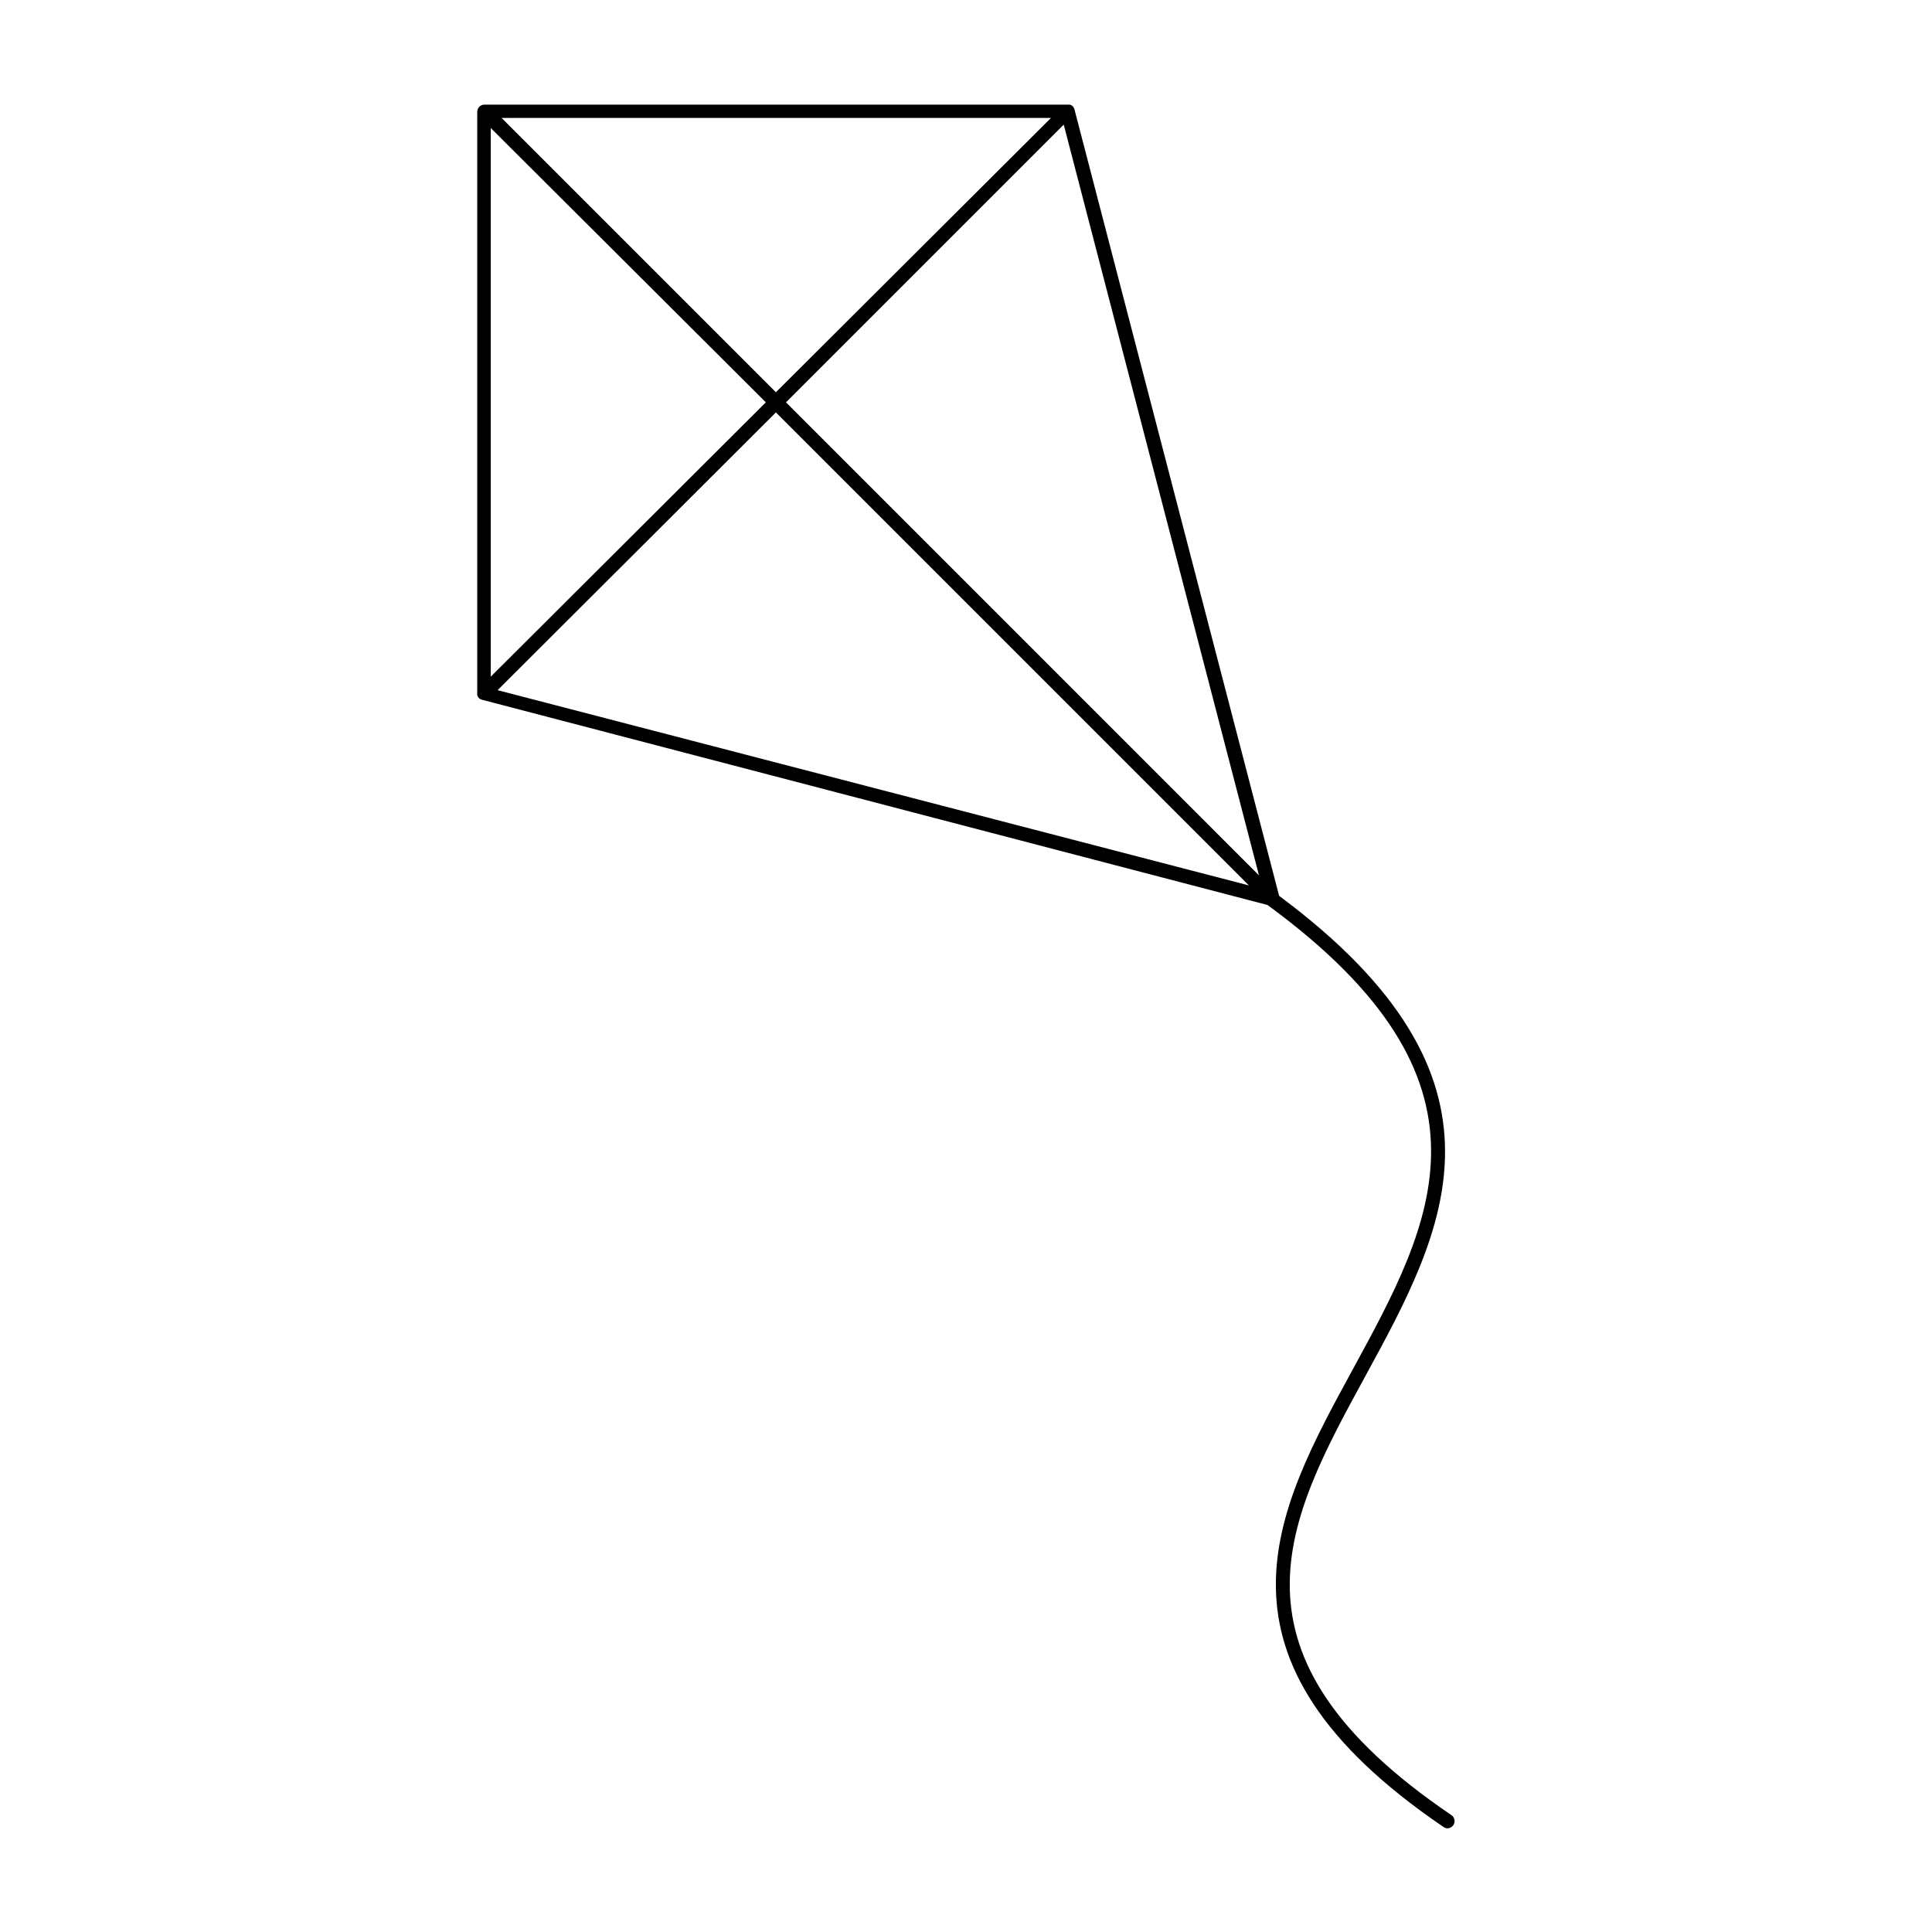 <?xml version="1.0" encoding="UTF-8"?>
<!-- Uploaded to: SVG Repo, www.svgrepo.com, Generator: SVG Repo Mixer Tools -->
<svg fill="#000000" width="800px" height="800px" version="1.1" viewBox="144 144 512 512" xmlns="http://www.w3.org/2000/svg">
 <path d="m482.98 381.41-54.262-208.52c-0.082-0.262-0.219-0.504-0.402-0.707-0.215-0.207-0.473-0.363-0.754-0.453h-155.18c-0.508 0-0.996 0.199-1.359 0.555-0.344 0.371-0.543 0.855-0.555 1.359v154.21c-0.031 0.117-0.031 0.238 0 0.355 0.074 0.277 0.211 0.539 0.402 0.754 0.215 0.207 0.473 0.363 0.758 0.453l208.27 54.414c64.137 46.953 43.934 83.934 22.57 123.13-20.504 37.586-41.766 76.477 24.082 121.21 0.301 0.234 0.676 0.359 1.059 0.352 0.824-0.023 1.543-0.566 1.785-1.355 0.238-0.789-0.055-1.645-0.727-2.121-63.18-42.824-43.48-78.492-22.875-116.28 21.109-38.742 42.926-78.543-22.82-127.36zm-60.457-206.16-72.902 72.703-72.699-72.699zm-148.47 2.672 72.902 72.699-72.902 72.703zm1.812 148.98 73.758-73.605 125.35 125.35zm76.43-76.277 73.605-73.605 51.742 198.96z"/>
</svg>